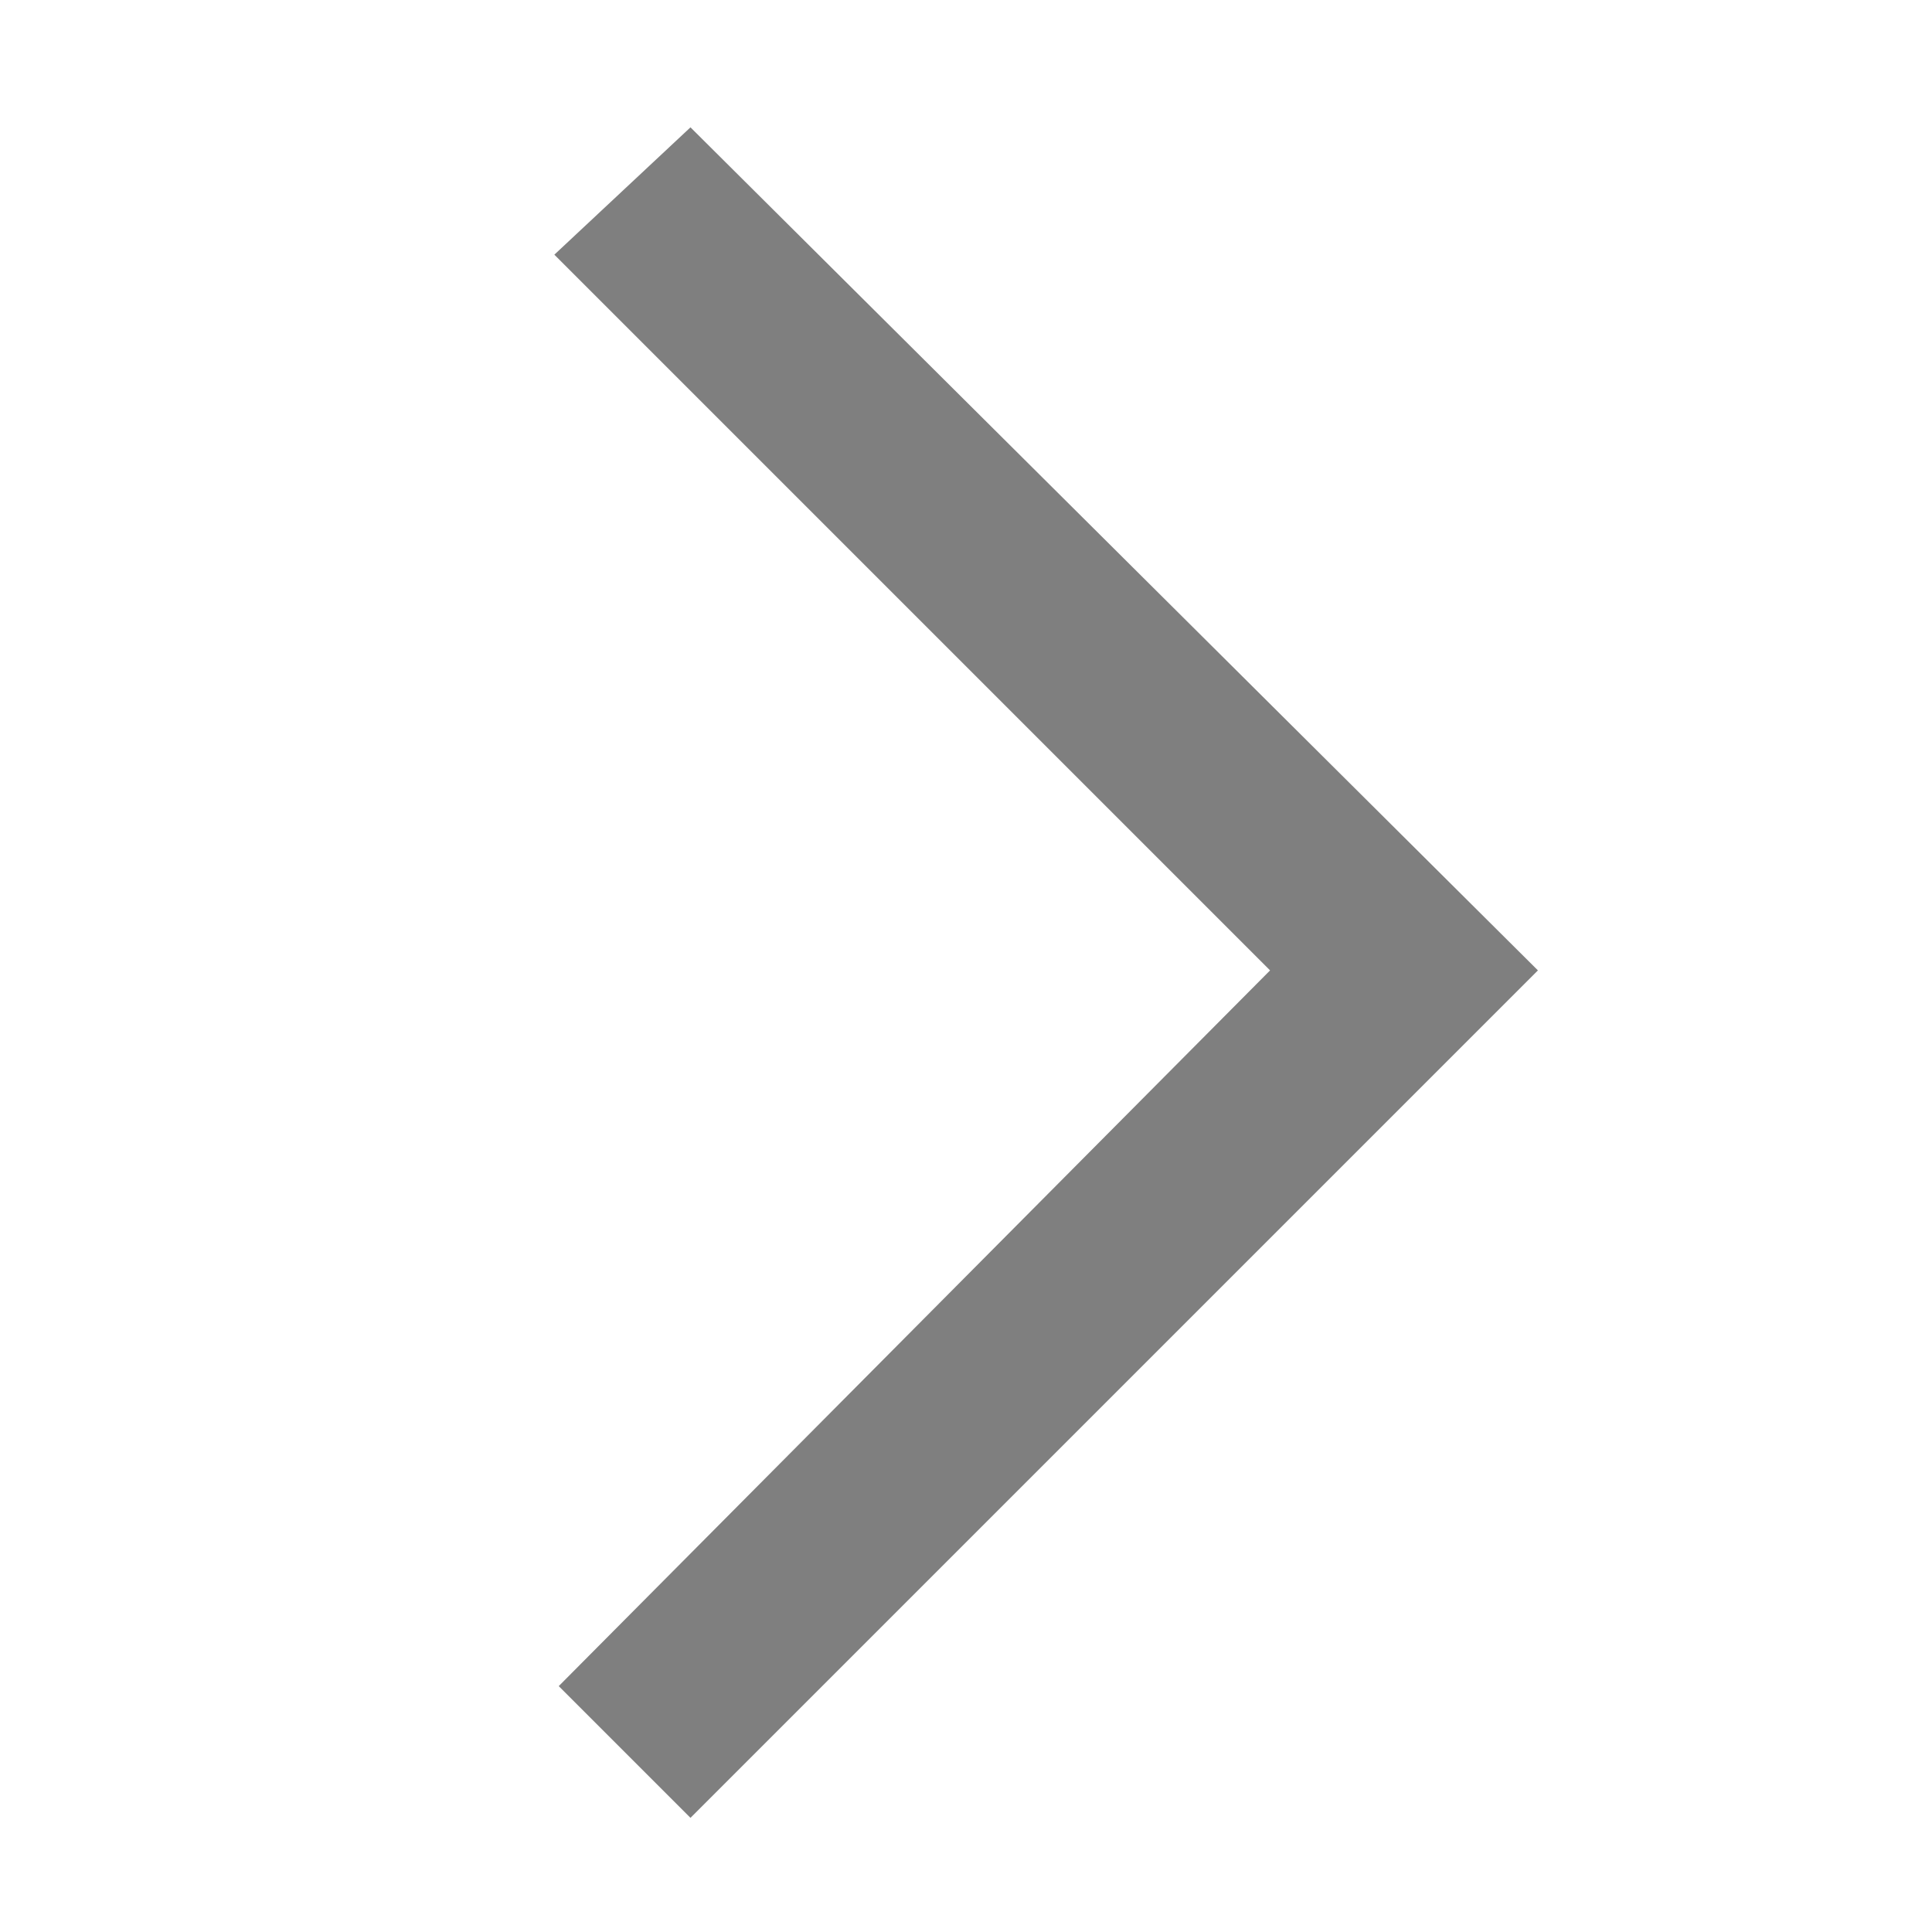 <?xml version="1.0" encoding="utf-8"?>
<!-- Generator: Adobe Illustrator 23.0.3, SVG Export Plug-In . SVG Version: 6.00 Build 0)  -->
<svg version="1.1" id="圖層_1" xmlns="http://www.w3.org/2000/svg" xmlns:xlink="http://www.w3.org/1999/xlink" x="0px" y="0px"
	 viewBox="0 0 44 44" style="enable-background:new 0 0 44 44;" xml:space="preserve">
<style type="text/css">
	.st0{display:none;opacity:0.15;}
	.st1{fill:#7F7F7F;}
</style>
<g transform="translate(44.125 44) rotate(180)">
	<circle class="st0" cx="22.1" cy="22" r="22"/>
	<path class="st1" d="M28.4,41.1L9.1,21.9L28.4,2.6l3,3L15.2,21.9l16.3,16.3L28.4,41.1z"/>
</g>
</svg>
